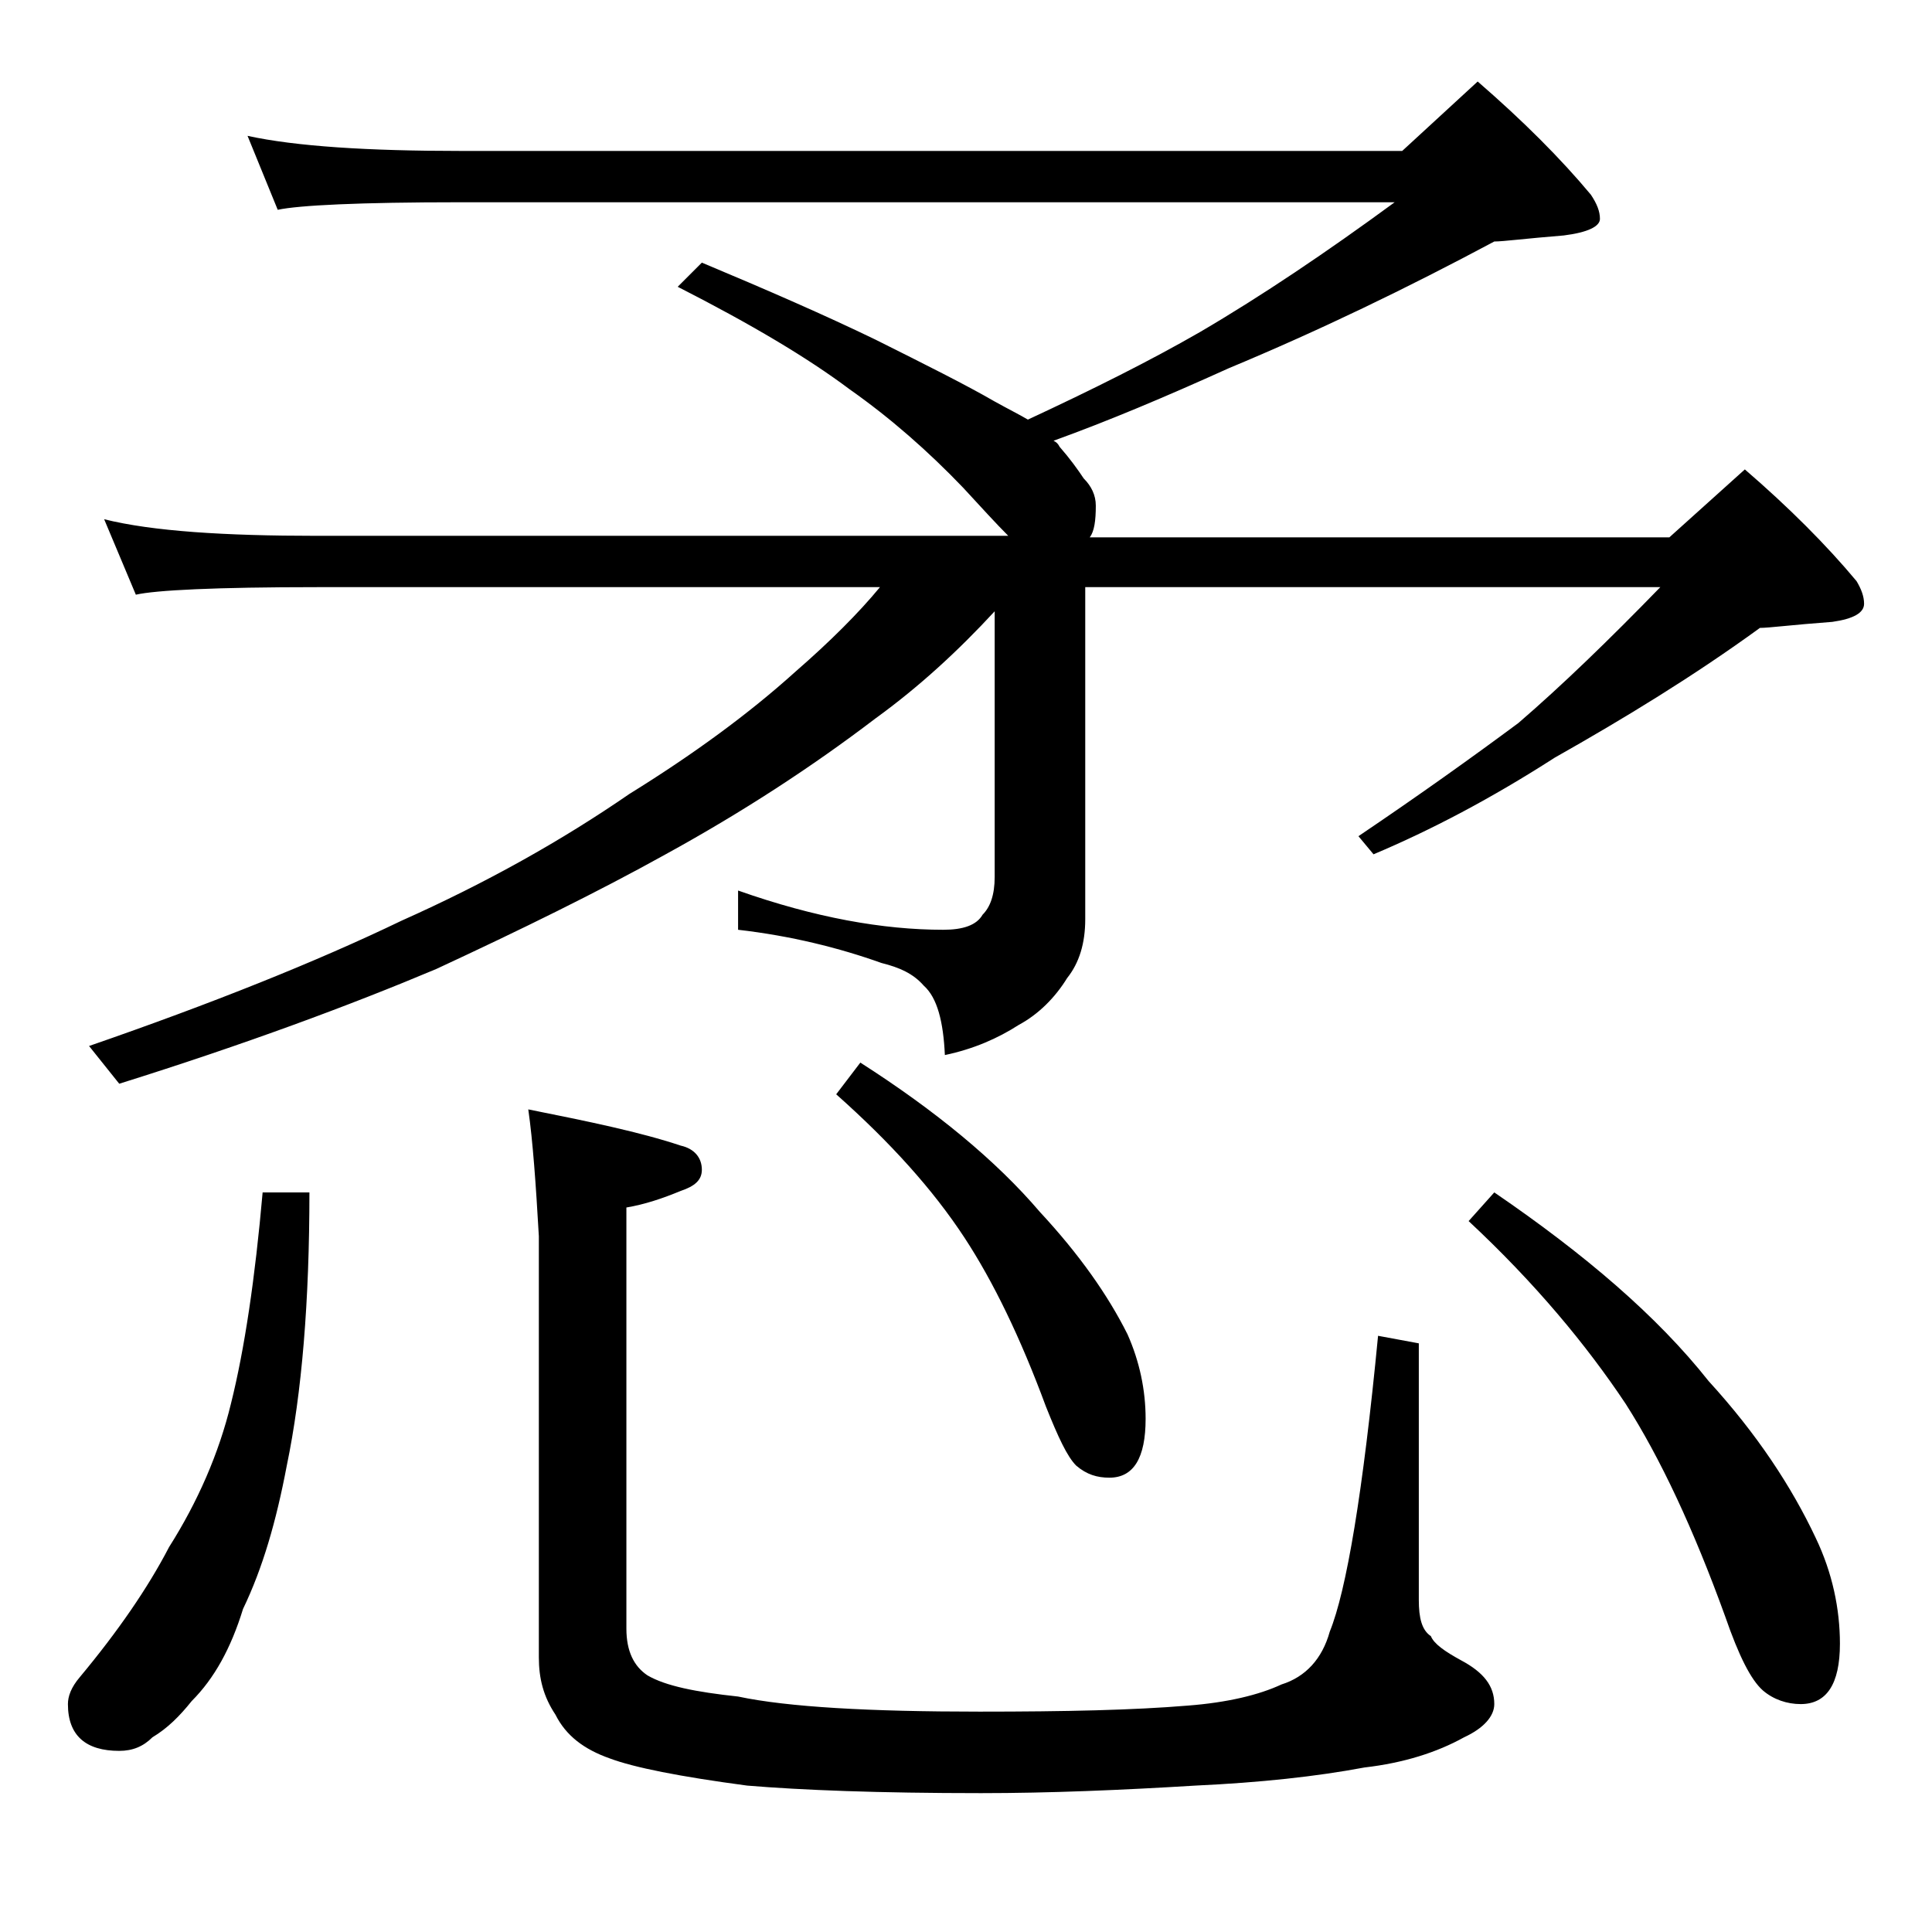 <?xml version="1.0" encoding="utf-8"?>
<!-- Generator: Adobe Illustrator 18.0.0, SVG Export Plug-In . SVG Version: 6.00 Build 0)  -->
<!DOCTYPE svg PUBLIC "-//W3C//DTD SVG 1.1//EN" "http://www.w3.org/Graphics/SVG/1.1/DTD/svg11.dtd">
<svg version="1.1" id="Layer_1" xmlns="http://www.w3.org/2000/svg" xmlns:xlink="http://www.w3.org/1999/xlink" x="0px" y="0px"
	 viewBox="0 0 128 128" enable-background="new 0 0 128 128" xml:space="preserve">
<path d="M17.4,79h3.1c0,7.2-0.5,13.3-1.5,18.1c-0.7,3.7-1.6,6.8-2.9,9.5c-0.8,2.6-1.9,4.6-3.4,6.1c-0.8,1-1.6,1.8-2.6,2.4
	c-0.6,0.6-1.3,0.9-2.2,0.9c-2.2,0-3.4-1-3.4-3.1c0-0.5,0.2-1.1,0.8-1.8c2.5-3,4.5-5.9,5.9-8.6c1.9-3,3.3-6.2,4.1-9.5
	C16.2,89.4,16.9,84.7,17.4,79z M16.4,9c3.2,0.7,8,1,14.1,1h62.4l5-4.6c3,2.6,5.5,5.1,7.5,7.5c0.4,0.6,0.6,1.1,0.6,1.6
	s-0.8,0.9-2.4,1.1c-2.5,0.2-4,0.4-4.6,0.4c-5.8,3.1-11.6,5.9-17.6,8.4c-4.2,1.9-8,3.5-11.6,4.8c0.2,0.1,0.3,0.2,0.4,0.4
	c0.7,0.8,1.2,1.5,1.6,2.1c0.5,0.5,0.8,1.1,0.8,1.8c0,1-0.1,1.7-0.4,2.1h38.4l5-4.5c2.9,2.5,5.4,5,7.4,7.4c0.3,0.5,0.5,1,0.5,1.5
	c0,0.6-0.7,1-2.1,1.2c-2.7,0.2-4.2,0.4-4.8,0.4c-4.4,3.2-9,6-13.6,8.6c-4.2,2.7-8.2,4.8-12,6.4L90,55.4c4-2.7,7.5-5.2,10.6-7.5
	c2.9-2.5,6-5.5,9.4-9H71.9v22c0,1.6-0.4,2.9-1.2,3.9c-0.8,1.3-1.9,2.4-3.2,3.1c-1.4,0.9-3,1.6-4.9,2c-0.1-2.2-0.5-3.8-1.4-4.6
	c-0.7-0.8-1.6-1.2-2.8-1.5c-2.8-1-6-1.8-9.5-2.2v-2.6c5.1,1.8,9.6,2.6,13.6,2.6c1.3,0,2.2-0.3,2.6-1c0.5-0.5,0.8-1.3,0.8-2.5V40.5
	c-2.4,2.6-5,5-7.9,7.1c-4.2,3.2-8.8,6.2-13.9,9c-4.5,2.5-9.6,5-15.2,7.6c-5.7,2.4-12.7,5-21,7.6l-2-2.5C14,66.5,21,63.7,26.6,61
	c5.6-2.5,10.6-5.3,15.1-8.4c4.2-2.6,7.9-5.3,11-8.1c2.3-2,4.2-3.9,5.6-5.6H21c-6.7,0-10.7,0.2-12,0.5l-2.1-5c3.2,0.8,8,1.1,14.1,1.1
	h45.8c-0.8-0.8-1.8-1.9-3-3.2c-2.3-2.4-4.8-4.6-7.5-6.5c-2.8-2.1-6.5-4.3-11.4-6.8l1.6-1.6c4.3,1.8,8.2,3.5,11.5,5.1
	c3.4,1.7,6,3,7.9,4.1c0.9,0.5,1.7,0.9,2.2,1.2c4.3-2,8.1-3.9,11.4-5.8c4.1-2.4,8.4-5.3,12.9-8.6H30.5c-6.7,0-10.7,0.2-12.1,0.5
	L16.4,9z M35,73.5c4,0.8,7.4,1.5,10.1,2.4c0.9,0.2,1.4,0.8,1.4,1.6c0,0.7-0.5,1.1-1.4,1.4c-1.2,0.5-2.4,0.9-3.6,1.1v27.9
	c0,1.5,0.5,2.5,1.4,3.1c1.2,0.7,3.2,1.1,6,1.4c3.3,0.7,8.7,1,16,1c5.7,0,10.2-0.1,13.8-0.4c2.6-0.2,4.7-0.7,6.2-1.4
	c1.6-0.5,2.7-1.7,3.2-3.5c1.1-2.7,2.2-9.2,3.2-19.6L94,89v17c0,1.2,0.2,2,0.8,2.4c0.2,0.5,0.9,1,2,1.6c1.5,0.8,2.2,1.7,2.2,2.9
	c0,0.8-0.7,1.6-2,2.2c-1.8,1-4,1.7-6.6,2c-3.2,0.6-6.9,1-11.2,1.2c-4.9,0.3-9.7,0.5-14.2,0.5c-6.8,0-11.9-0.2-15.5-0.5
	c-4.5-0.6-7.5-1.2-9.1-1.8c-1.7-0.6-2.9-1.5-3.6-2.9c-0.8-1.2-1.1-2.4-1.1-3.8V81.9C35.5,78.4,35.3,75.6,35,73.5z M57,70.4
	c5,3.2,9,6.5,11.9,9.9c2.6,2.8,4.5,5.5,5.8,8.1c0.8,1.8,1.2,3.7,1.2,5.6c0,2.6-0.8,3.9-2.4,3.9c-0.8,0-1.5-0.2-2.2-0.8
	c-0.6-0.6-1.2-1.9-2-3.9c-1.7-4.6-3.5-8.3-5.4-11.2c-2.1-3.2-4.9-6.3-8.5-9.5L57,70.4z M99,79c6,4.1,10.8,8.2,14.2,12.5
	c3.2,3.5,5.5,7,7.1,10.4c1.1,2.3,1.6,4.7,1.6,7c0,2.7-0.9,4-2.6,4c-0.9,0-1.8-0.3-2.5-0.9c-0.8-0.7-1.6-2.3-2.5-4.9
	c-2.1-5.8-4.3-10.5-6.6-14.1c-2.6-3.9-6-8-10.4-12.1L99,79z"/>
</svg>
